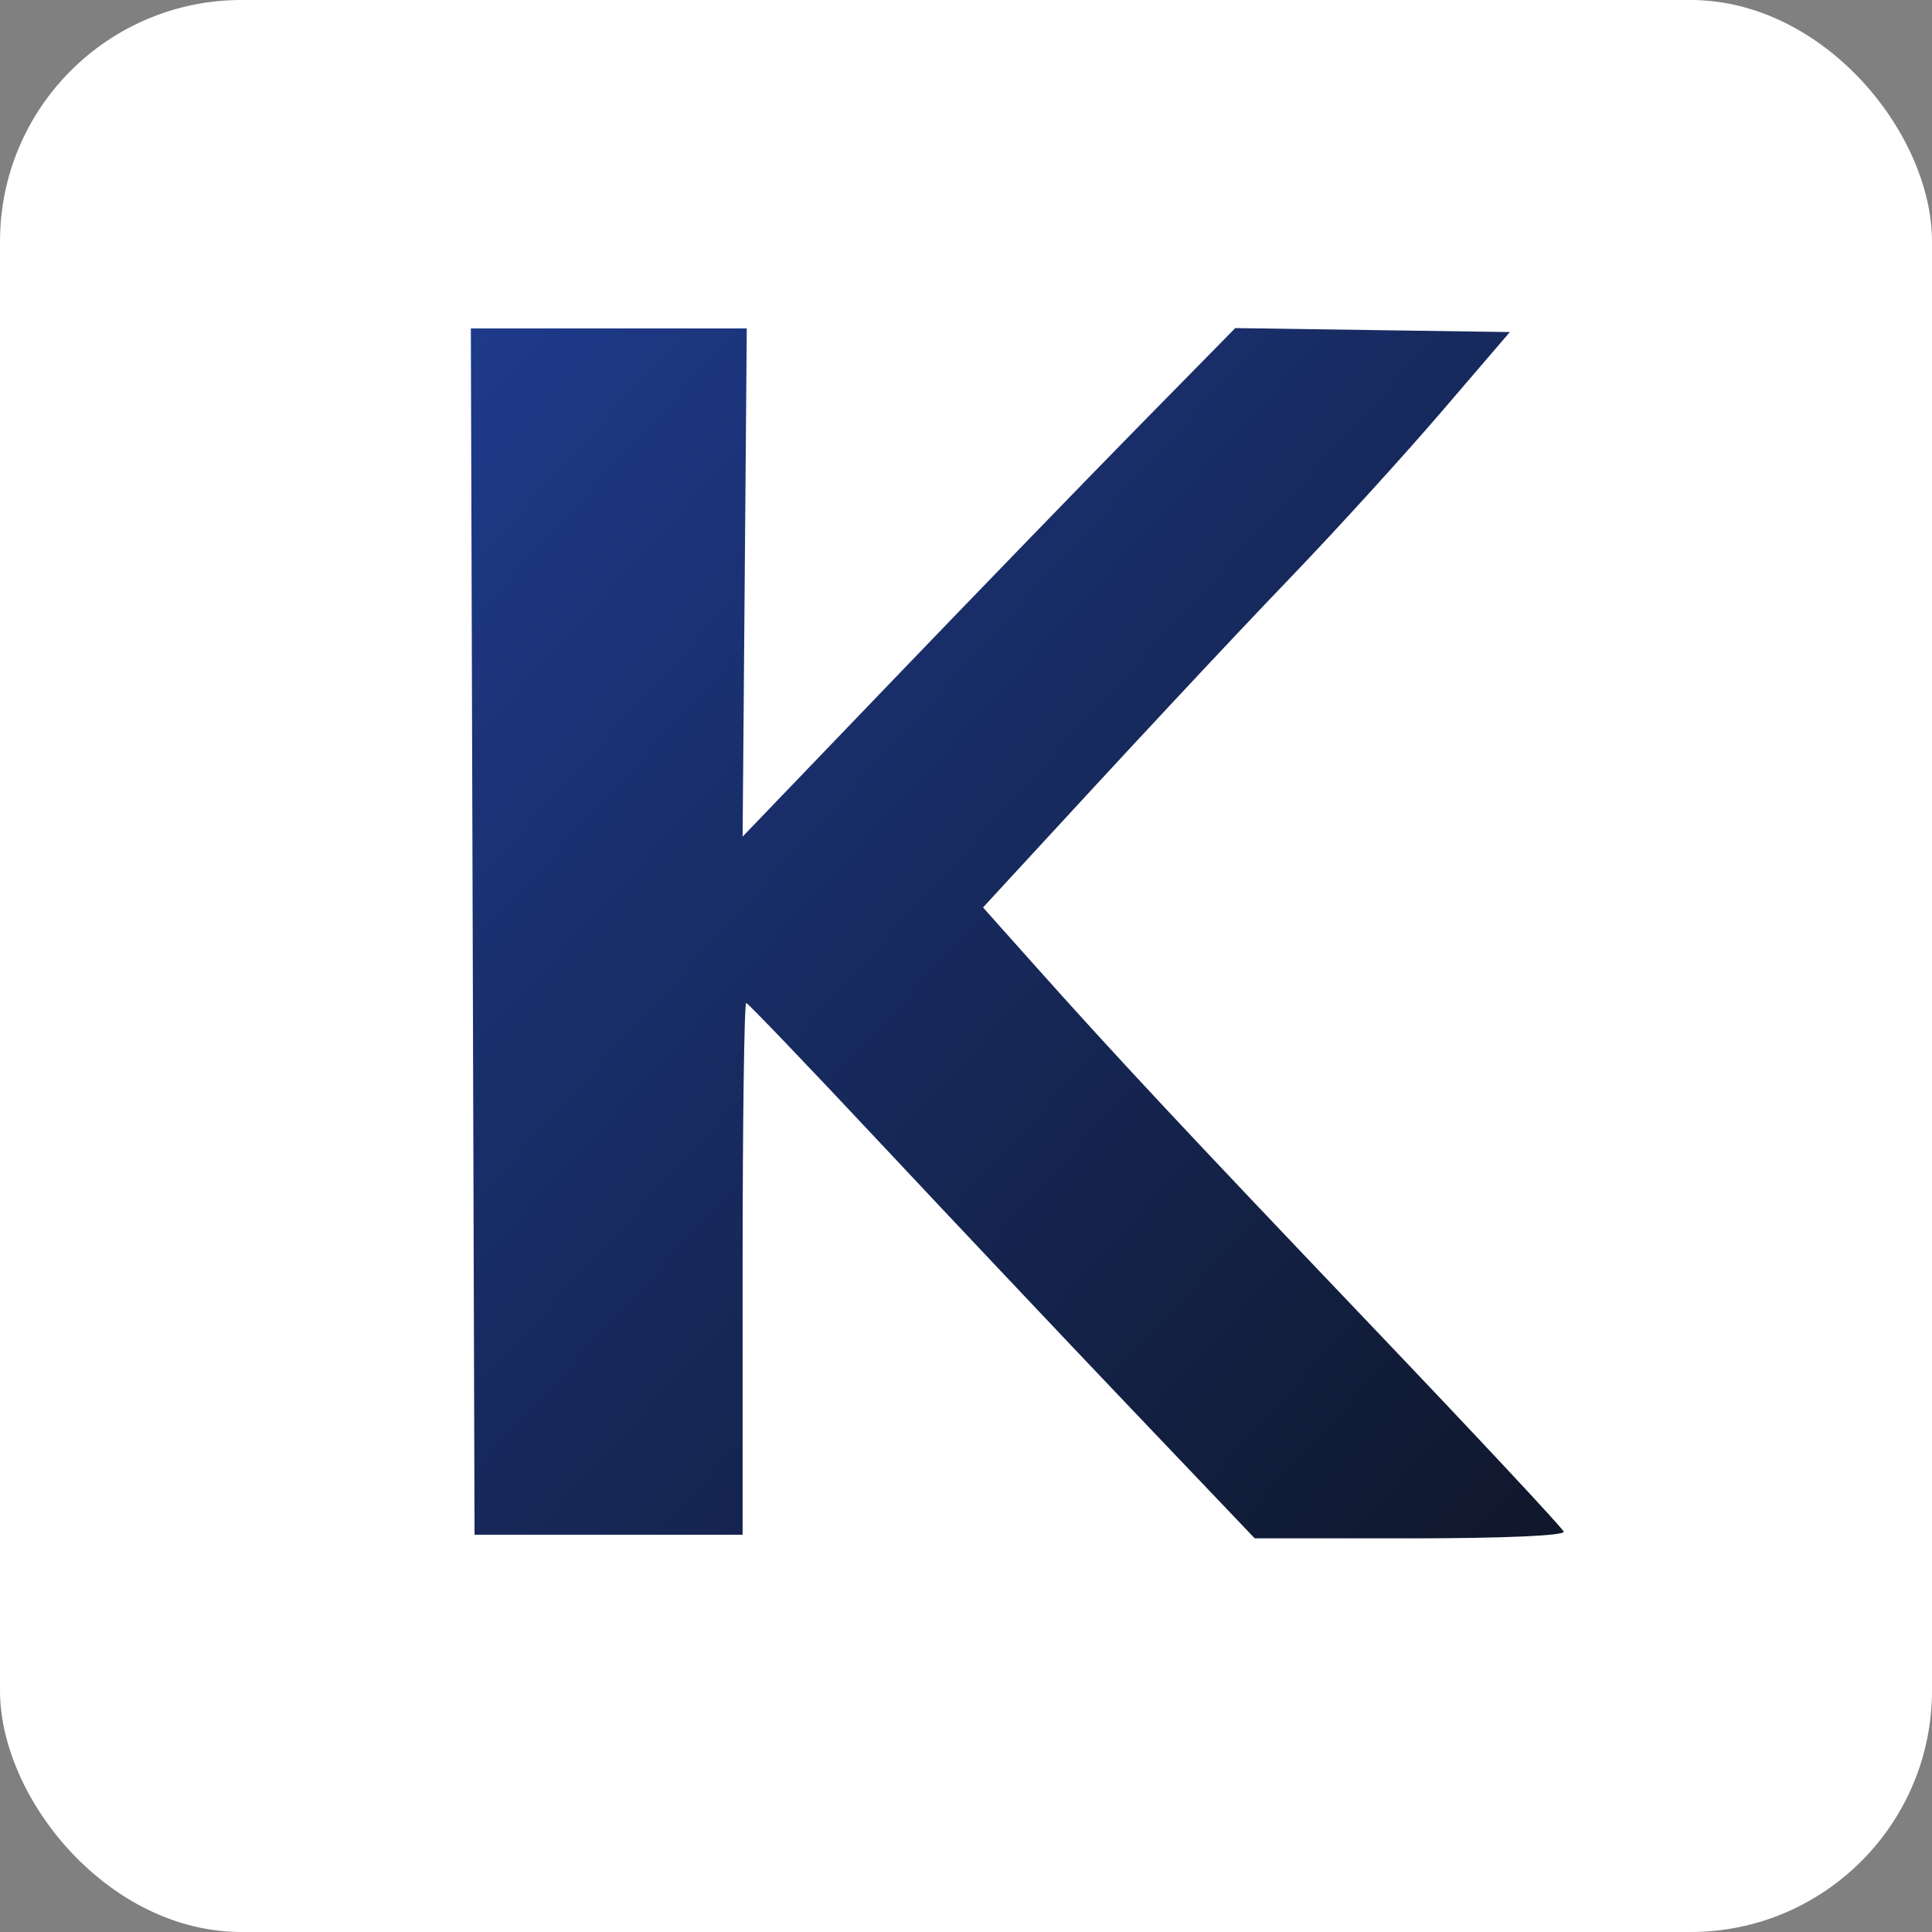 <svg xmlns="http://www.w3.org/2000/svg" width="32" height="32" viewBox="0 0 32 32" version="1.1">
  <rect x="0" y="0" width="32" height="32" fill="#808080" stroke="none"/>
  <defs>
    <linearGradient id="kGradient" x1="0%" y1="0%" x2="100%" y2="100%">
      <stop offset="0%" style="stop-color:#1e3a8a;stop-opacity:1" />
      <stop offset="100%" style="stop-color:#0f172a;stop-opacity:1" />
    </linearGradient>
  </defs>

  <!-- White background -->
  <rect width="32" height="32" fill="#ffffff" rx="4"/>

  <!-- K letter extracted and scaled for favicon -->
  <g transform="translate(6, 4) scale(0.12, 0.12)" fill="url(#kGradient)">
    <path d="M 15.244 95.250 L 15.500 178.500 34 178.500 L 52.500 178.500 52.500 141.750 C 52.500 121.537, 52.725 105.047, 53 105.105 C 53.275 105.162, 61.569 113.825, 71.431 124.355 C 81.293 134.885, 96.972 151.487, 106.275 161.250 L 123.188 179 144.677 179 C 157.433 179, 166.031 178.624, 165.833 178.074 C 165.650 177.565, 153.991 165.077, 139.925 150.324 C 113.115 122.205, 104.018 112.469, 92.592 99.663 L 85.684 91.921 88.637 88.711 C 106.467 69.326, 119.309 55.563, 128.488 46 C 134.559 39.675, 143.773 29.550, 148.963 23.500 L 158.399 12.500 139.449 12.226 L 120.500 11.951 107.456 25.226 C 100.282 32.527, 84.982 48.319, 73.456 60.320 L 52.500 82.140 52.787 47.070 L 53.074 12 34.031 12 L 14.989 12 15.244 95.250"/>
  </g>
</svg>